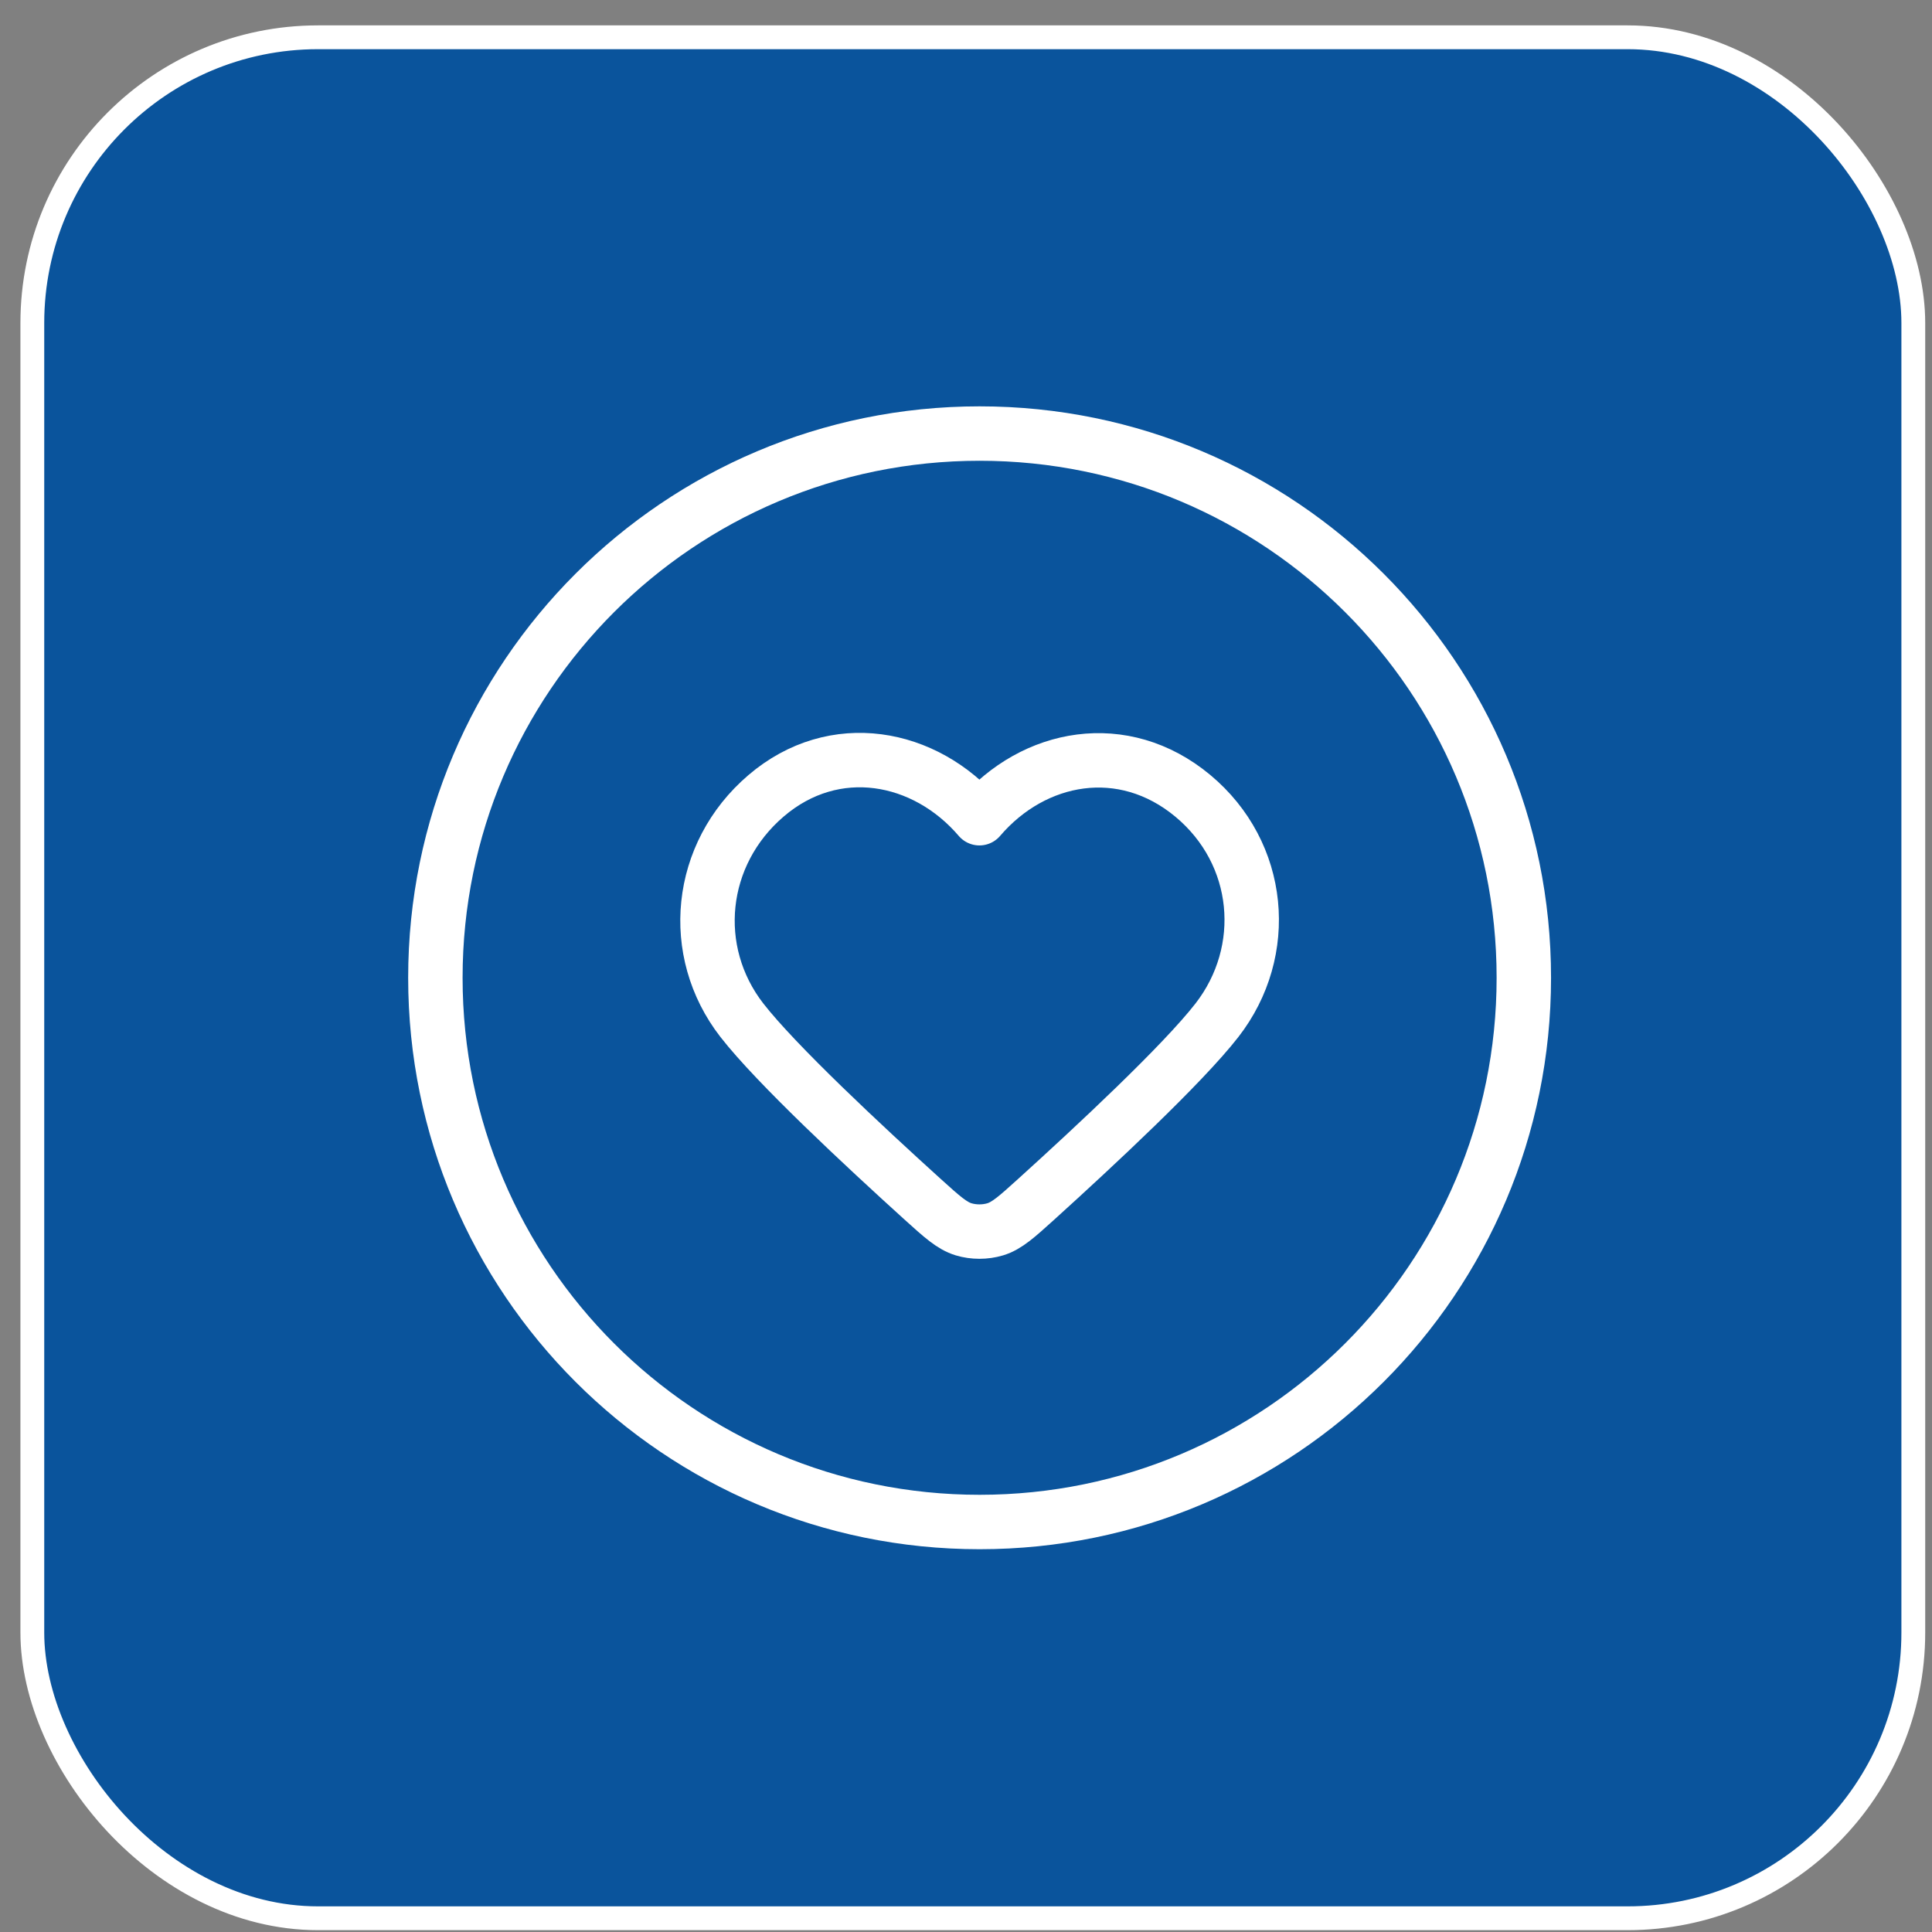 <svg width="71" height="71" viewBox="0 0 71 71" fill="none" xmlns="http://www.w3.org/2000/svg">
<rect x="0" y="0" width="71" height="71" fill="#808080" stroke="none"/>
<rect x="1.188" y="1.37" width="69.125" height="69.125" rx="10.5" fill="#0A549C"/>
<rect x="1.188" y="1.37" width="69.125" height="69.125" rx="10.5" stroke="white" stroke-width="0.875"/>
<path d="M36 55.933C47.046 55.933 56 46.978 56 35.933C56 24.887 47.046 15.933 36 15.933C24.954 15.933 16 24.887 16 35.933C16 46.978 24.954 55.933 36 55.933Z" stroke="white" stroke-width="2" stroke-linecap="round" stroke-linejoin="round"/>
<path fill-rule="evenodd" clip-rule="evenodd" d="M35.993 30.069C33.994 27.731 30.66 27.102 28.155 29.243C25.65 31.383 25.297 34.962 27.264 37.493C28.524 39.114 31.751 42.121 33.908 44.074C34.625 44.722 34.984 45.047 35.413 45.177C35.782 45.288 36.204 45.288 36.573 45.177C37.002 45.047 37.361 44.722 38.078 44.074C40.235 42.121 43.462 39.114 44.722 37.493C46.689 34.962 46.38 31.361 43.832 29.243C41.283 27.125 37.992 27.731 35.993 30.069Z" stroke="white" stroke-width="2" stroke-linecap="round" stroke-linejoin="round"/>
</svg>
